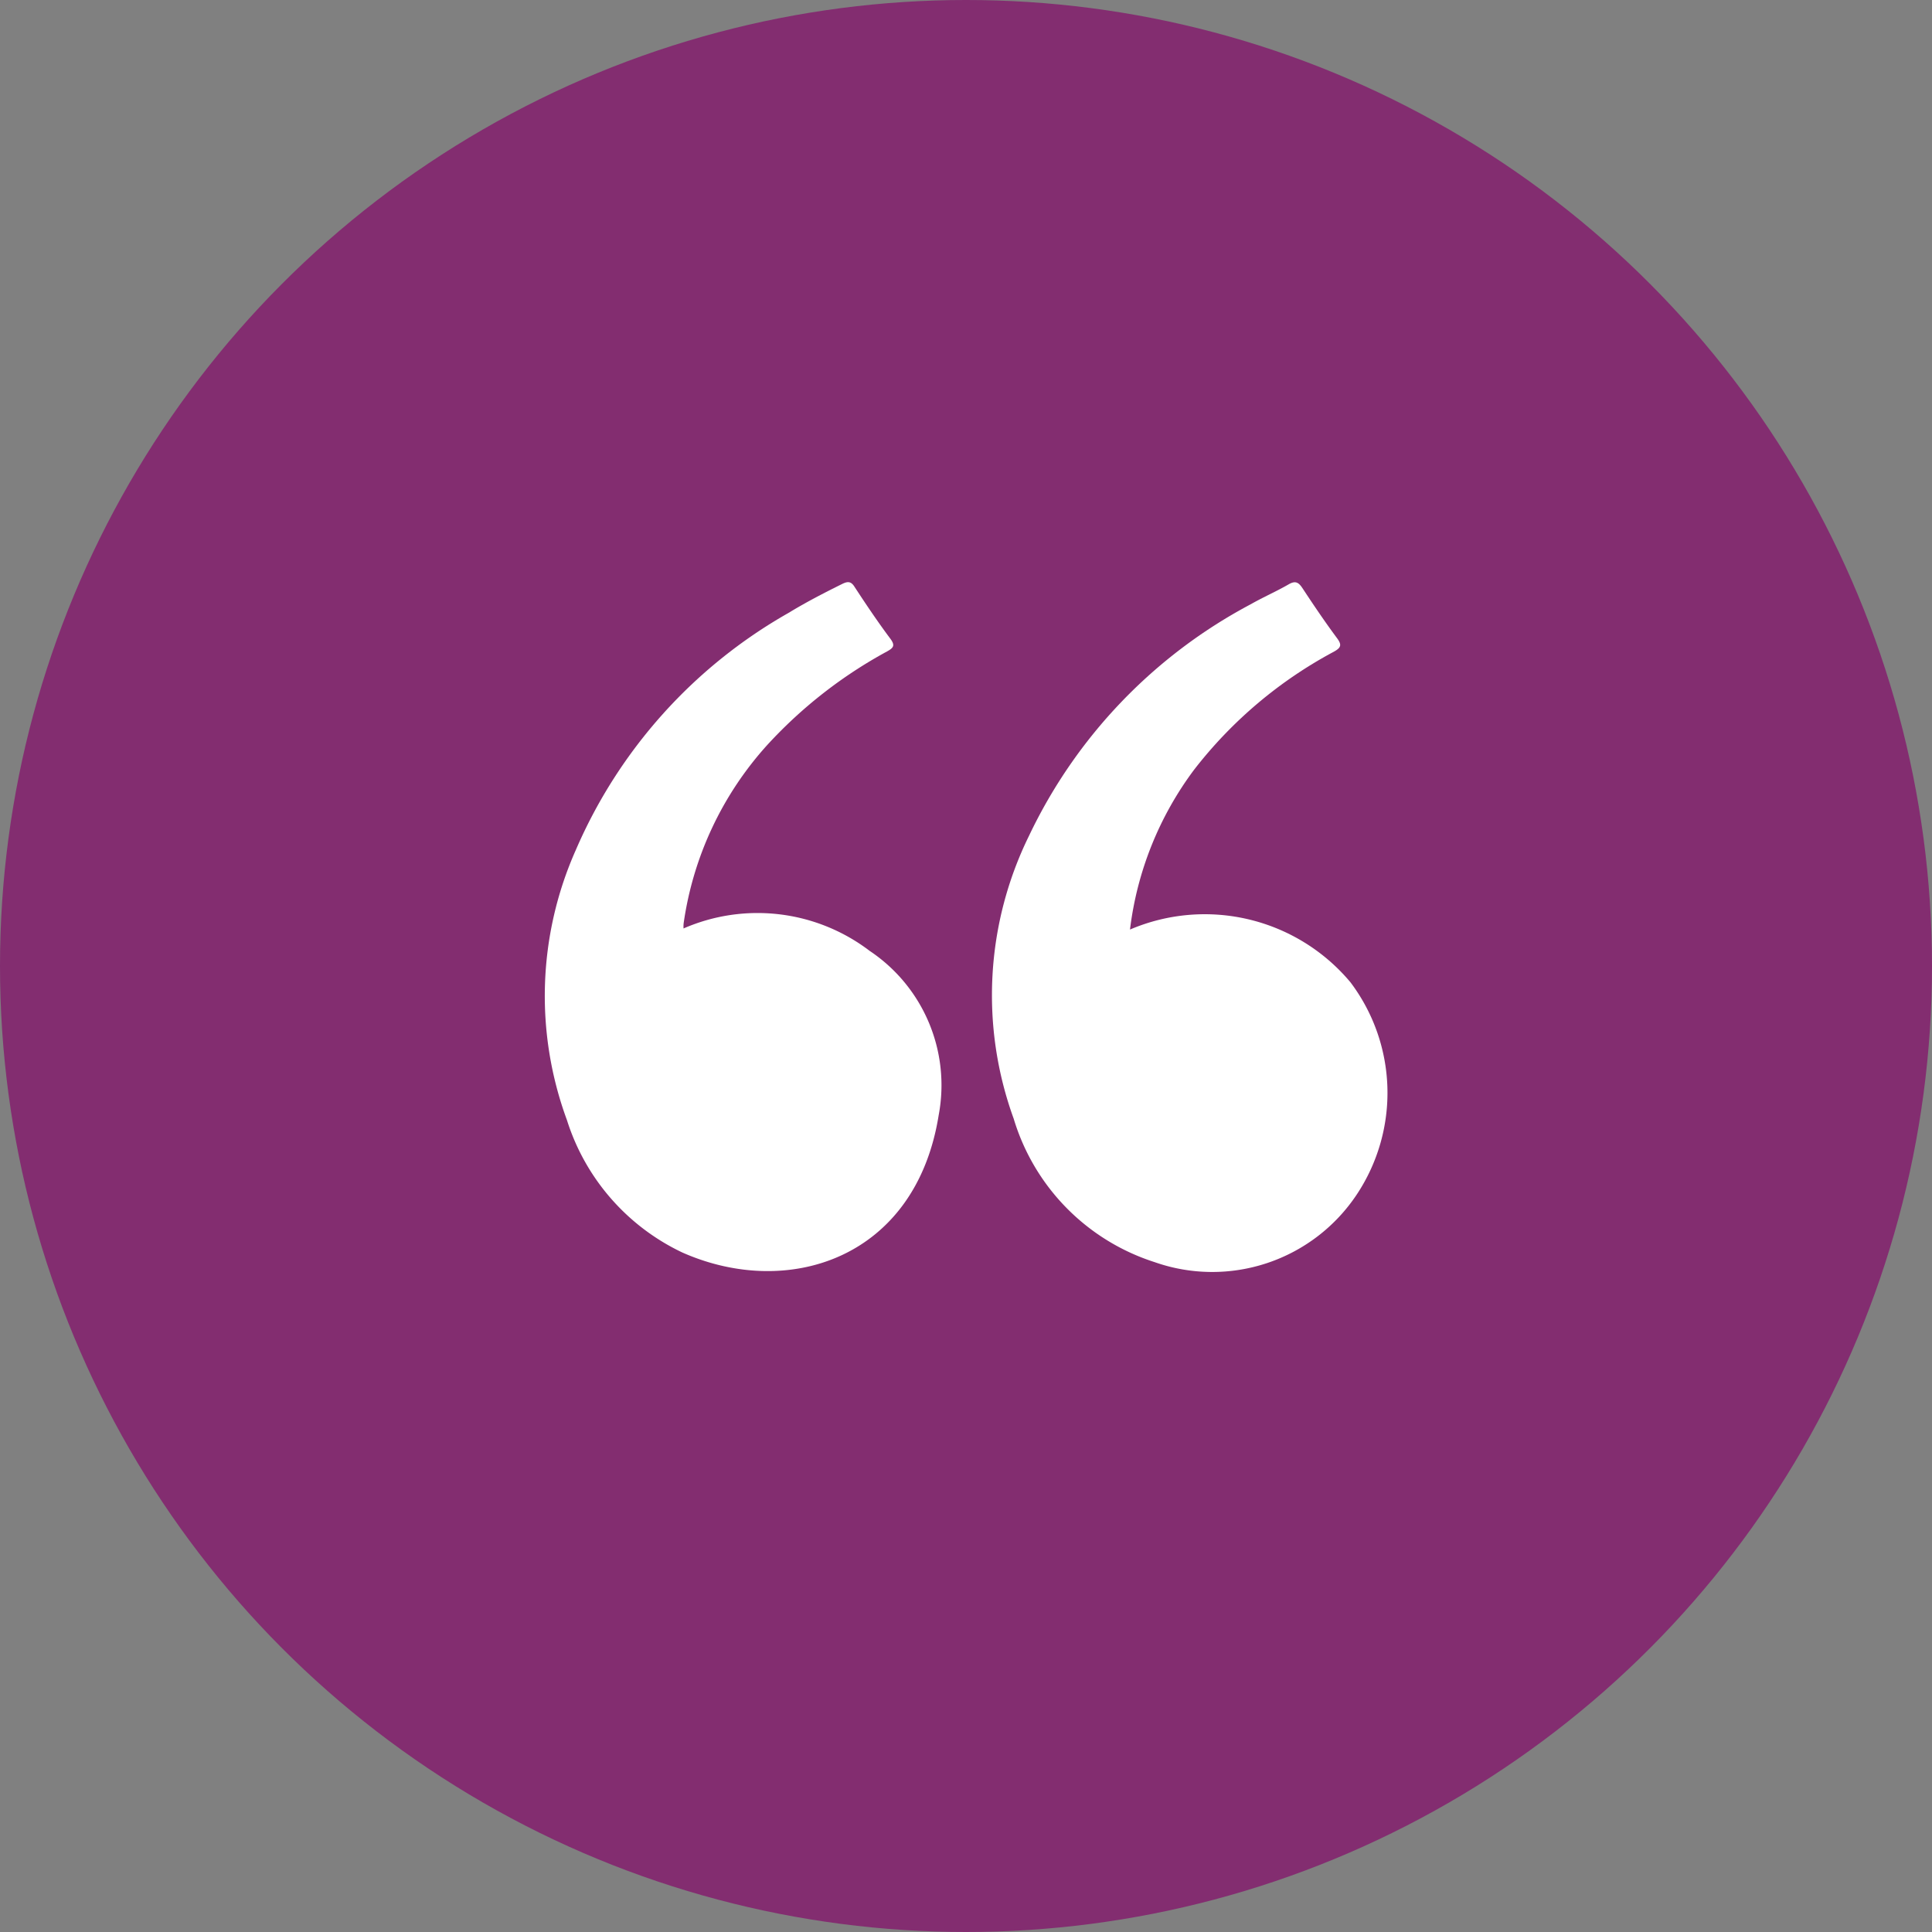 <svg xmlns="http://www.w3.org/2000/svg" width="44" height="44" viewBox="0 0 44 44"><rect x="0" y="0" width="44" height="44" fill="#808080" stroke="none"/><g id="Group_22183" data-name="Group 22183" transform="translate(-281 -1037)"><circle id="Ellipse_133" data-name="Ellipse 133" cx="22" cy="22" r="22" transform="translate(281 1037)" fill="#832d70"></circle><g id="Group_22057" data-name="Group 22057" transform="translate(293.404 1050.256)"><g id="Group_22056" data-name="Group 22056" transform="translate(0)"><path id="Path_54840" data-name="Path 54840" d="M609.269,302.412a4.327,4.327,0,0,1,5.02,1.2,4.182,4.182,0,0,1,.146,4.832,3.953,3.953,0,0,1-4.606,1.542,4.914,4.914,0,0,1-3.209-3.267,8.231,8.231,0,0,1,.35-6.444A11.606,11.606,0,0,1,612.025,295c.281-.16.579-.289.859-.451.154-.089.226-.043.314.09.253.384.51.765.784,1.134.118.158.093.22-.072.312a9.961,9.961,0,0,0-3.178,2.683A7.605,7.605,0,0,0,609.269,302.412Z" transform="translate(-595.938 -294.498)" fill="#fff"></path><path id="Path_54841" data-name="Path 54841" d="M286.258,302.352a4.213,4.213,0,0,1,4.238.51,3.678,3.678,0,0,1,1.573,3.741c-.522,3.266-3.423,4.2-5.838,3.129a5,5,0,0,1-2.628-3.015,8.176,8.176,0,0,1,.2-6.148,11.393,11.393,0,0,1,4.84-5.4c.4-.244.814-.458,1.233-.665.126-.062.2-.056.278.07.262.4.53.8.814,1.179.116.157.07.209-.075.29a10.486,10.486,0,0,0-2.716,2.117,7.655,7.655,0,0,0-1.916,4.071A.766.766,0,0,0,286.258,302.352Z" transform="translate(-283.095 -294.463)" fill="#fff"></path></g></g></g></svg>